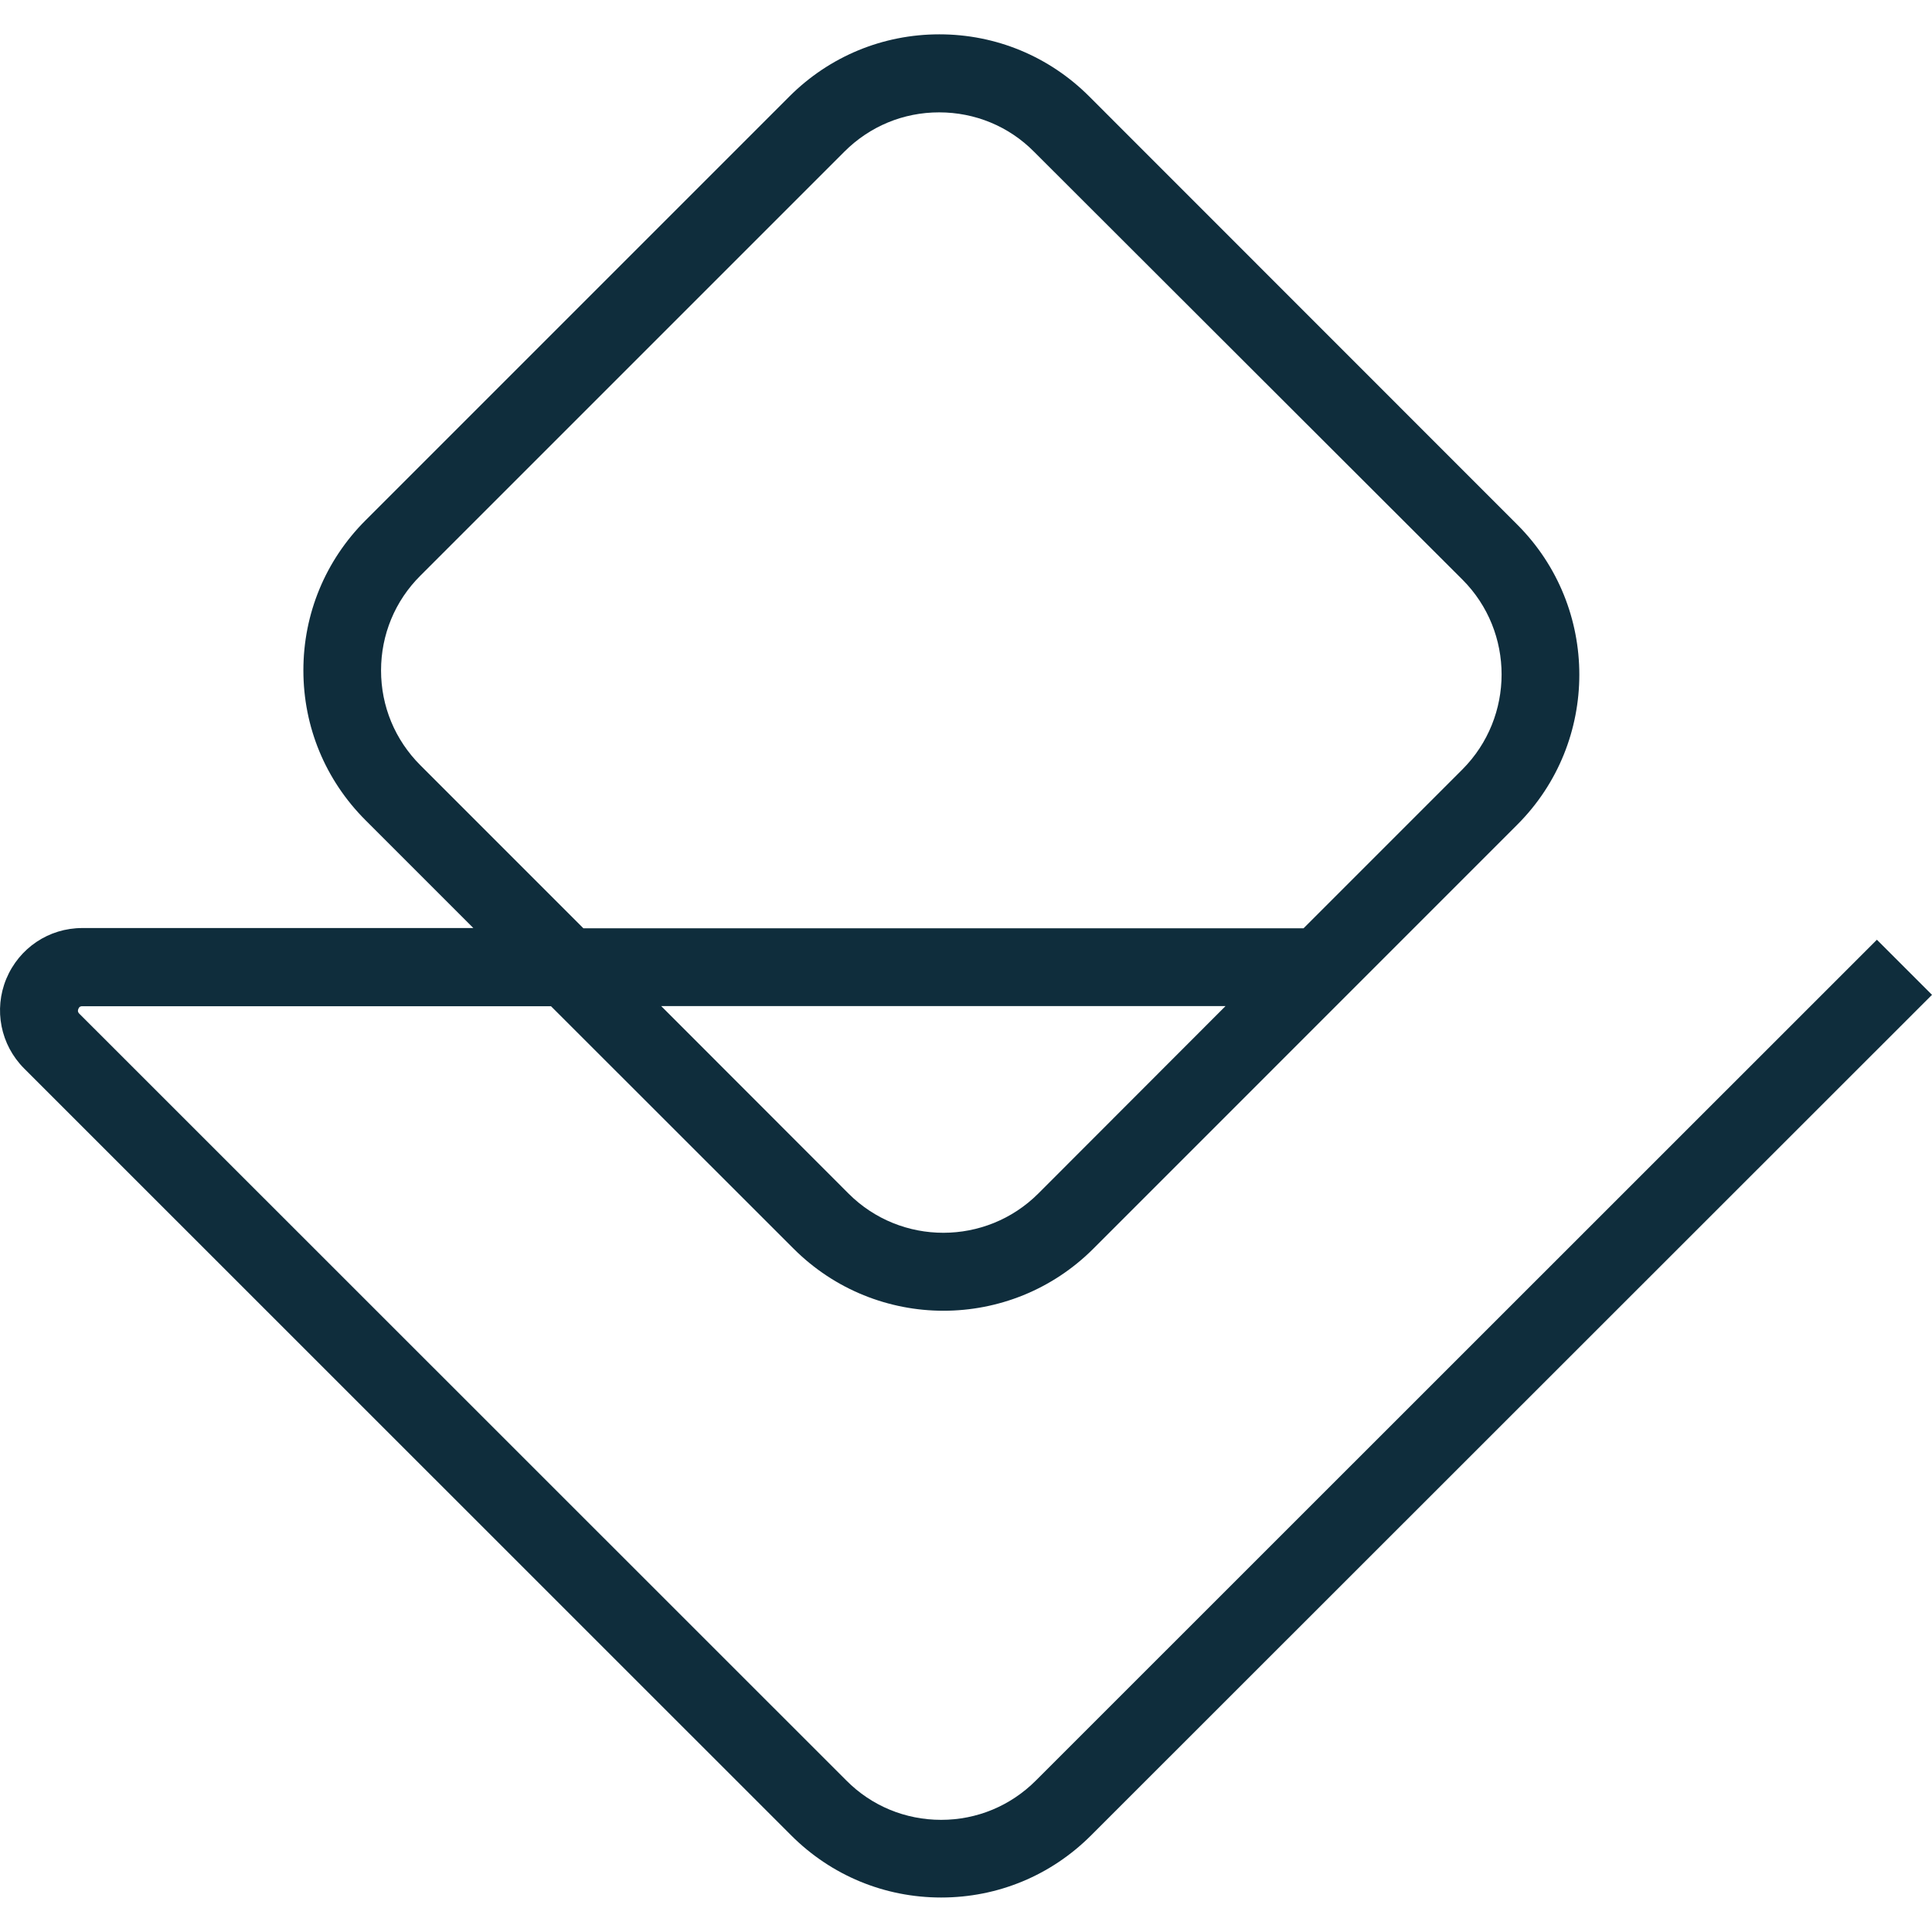 <?xml version="1.0" encoding="UTF-8"?>
<svg xmlns="http://www.w3.org/2000/svg" xmlns:xlink="http://www.w3.org/1999/xlink" width="100px" height="100px" viewBox="0 0 100 100" version="1.1">
<g id="surface1">
<path style=" stroke:none;fill-rule:nonzero;fill:rgb(5.882%,17.647%,23.529%);fill-opacity:1;" d="M 97.148 48.641 L 53.621 92.156 C 52.305 93.473 50.566 94.195 48.715 94.195 C 46.859 94.195 45.109 93.473 43.805 92.156 L 4.102 52.465 C 4.066 52.426 4 52.359 4.055 52.223 C 4.109 52.082 4.203 52.082 4.258 52.082 L 28.52 52.082 L 41.074 64.629 C 43.215 66.77 46.027 67.844 48.832 67.844 C 51.648 67.844 54.453 66.77 56.594 64.629 L 78.535 42.684 C 82.816 38.406 82.816 31.434 78.535 27.156 L 56.379 4.992 C 54.305 2.918 51.547 1.777 48.621 1.777 C 45.695 1.777 42.934 2.918 40.859 4.992 L 18.918 26.934 C 16.844 29.008 15.703 31.77 15.703 34.695 C 15.703 37.629 16.844 40.379 18.918 42.453 L 24.5 48.035 L 4.258 48.035 C 2.527 48.035 0.992 49.066 0.324 50.668 C -0.332 52.258 0.027 54.082 1.25 55.305 L 40.953 95 C 43.027 97.074 45.785 98.215 48.715 98.215 C 51.648 98.215 54.398 97.074 56.473 95 L 100 51.492 Z M 53.742 61.777 C 51.035 64.48 46.629 64.492 43.918 61.777 L 34.223 52.074 L 63.434 52.074 Z M 21.758 39.609 C 20.445 38.297 19.723 36.555 19.723 34.703 C 19.723 32.852 20.445 31.102 21.758 29.797 L 43.703 7.852 C 45.02 6.535 46.758 5.816 48.609 5.816 C 50.465 5.816 52.215 6.535 53.52 7.852 L 75.695 30 C 78.398 32.703 78.398 37.109 75.695 39.824 L 67.473 48.047 L 30.195 48.047 Z M 21.758 39.609 "/>
</g>
</svg>
